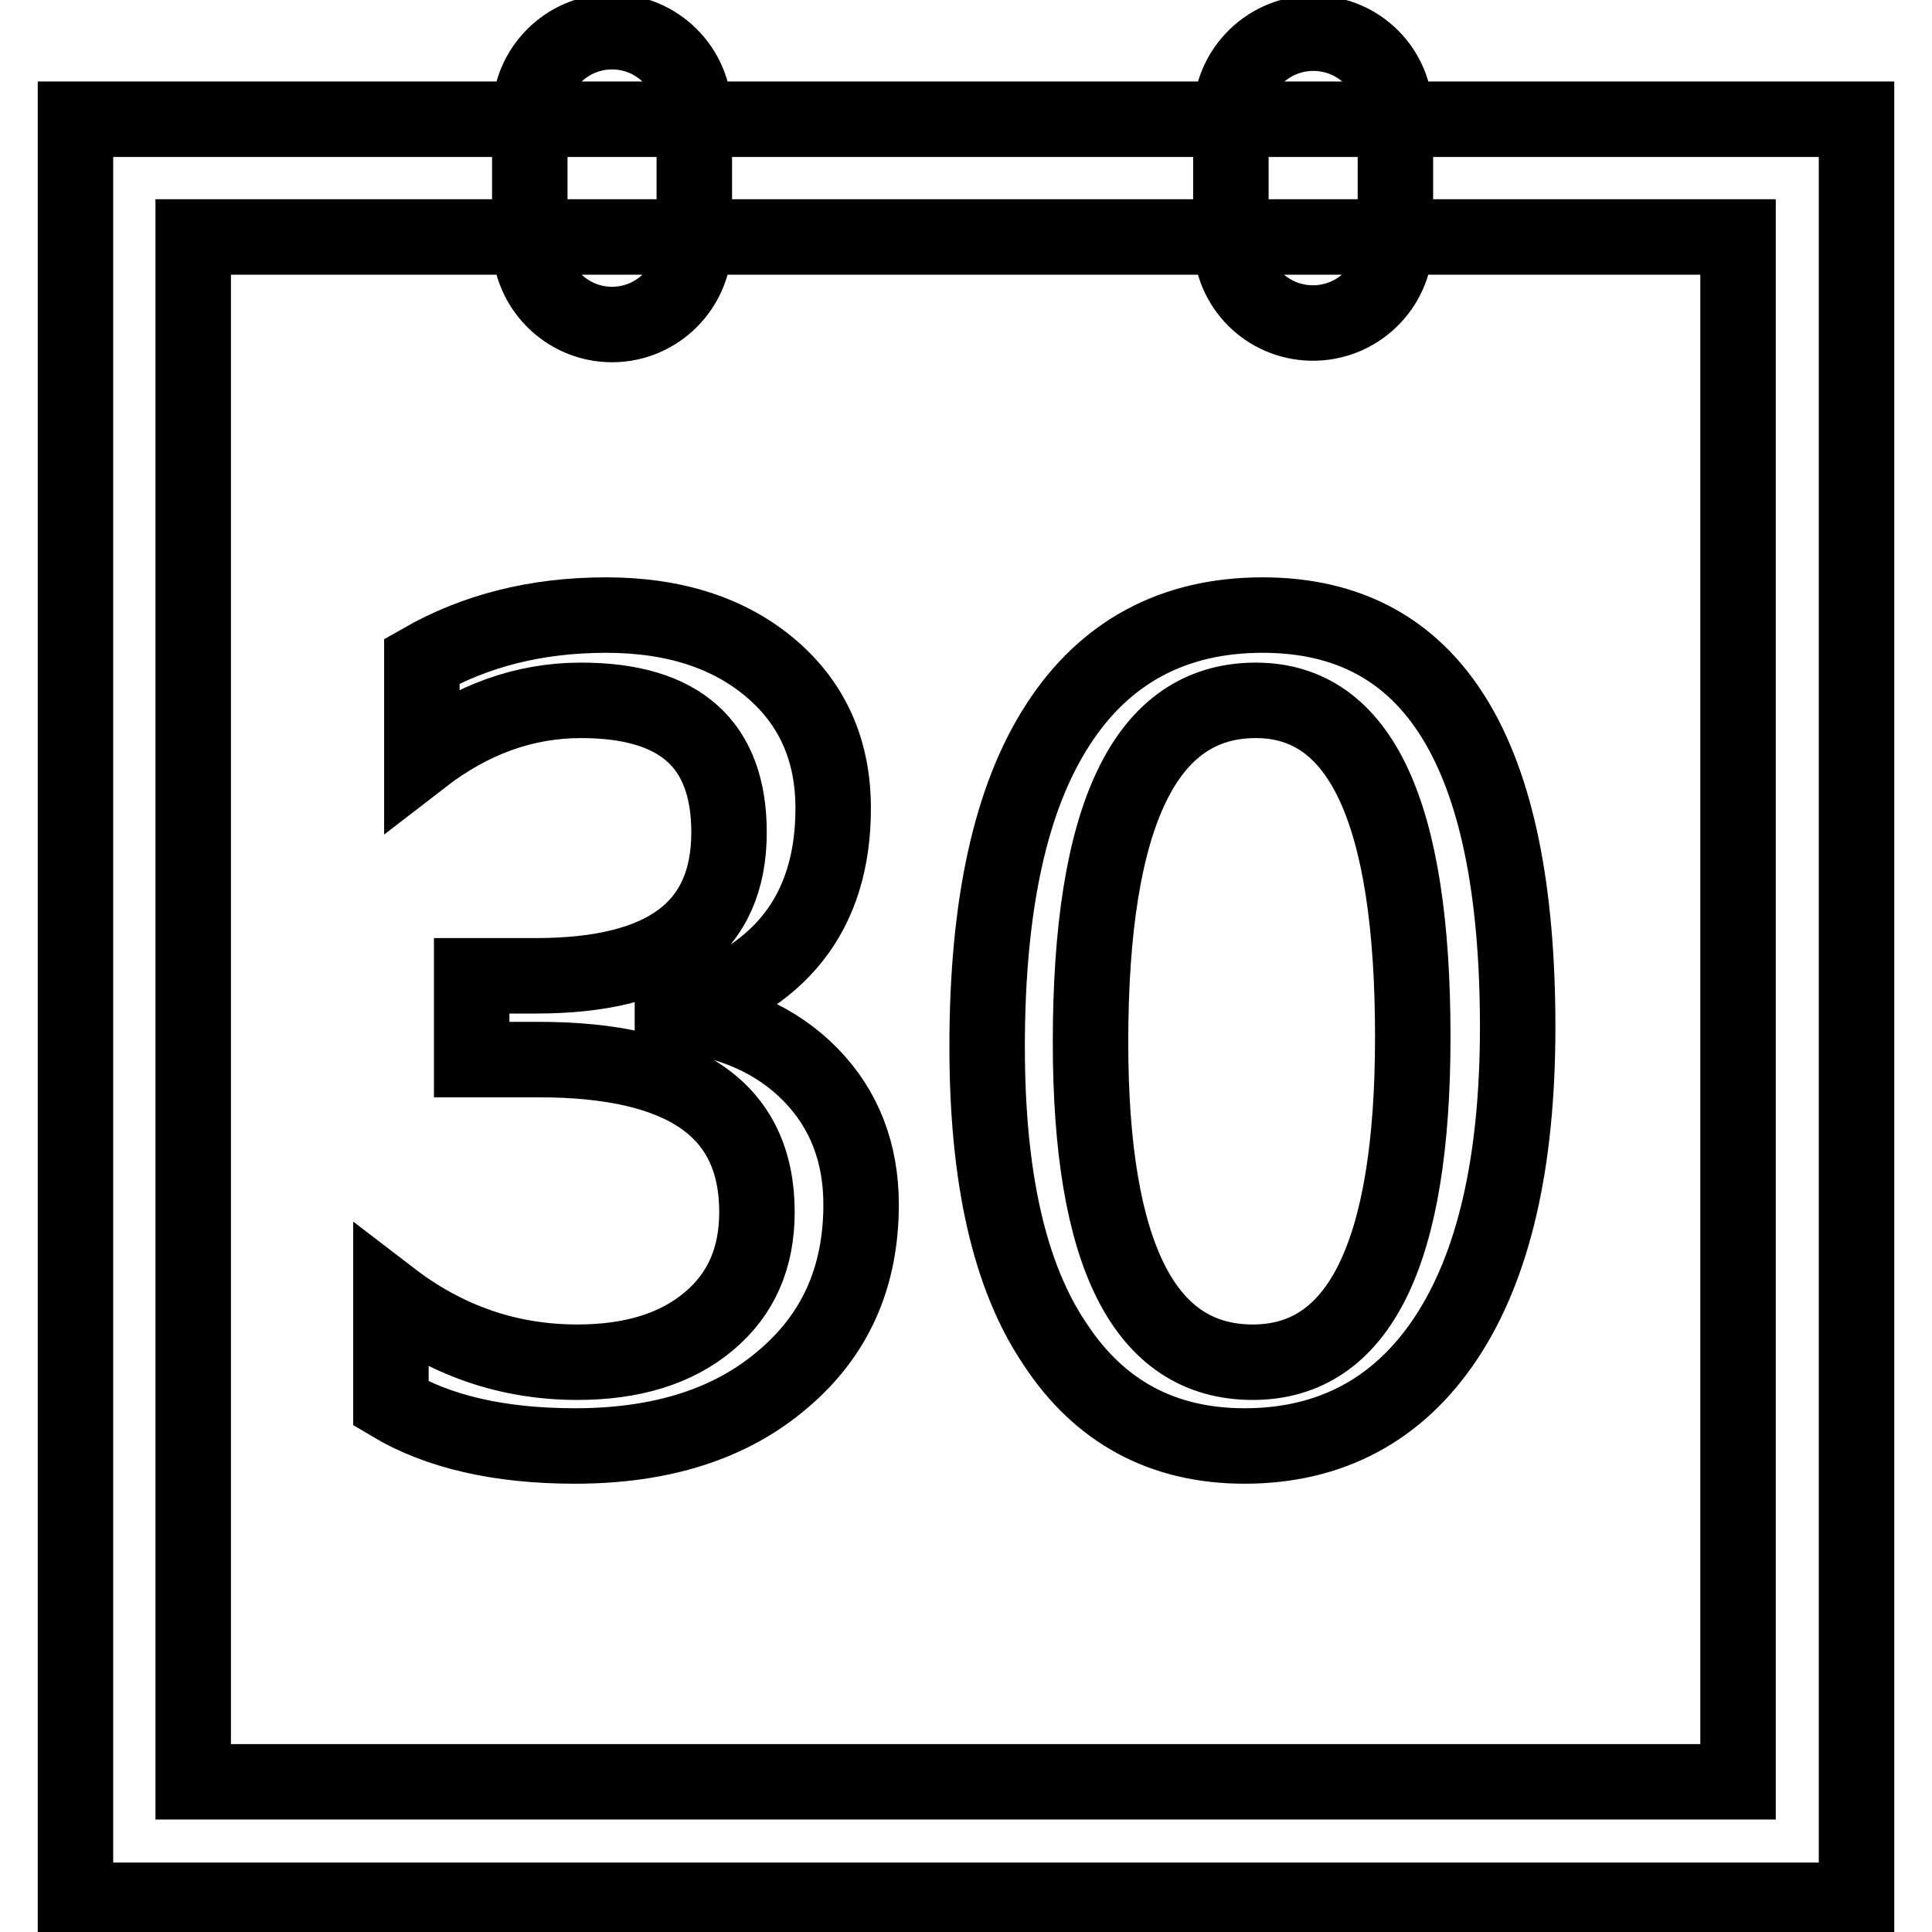 <?xml version="1.0" encoding="utf-8"?>
<!-- Svg Vector Icons : http://www.onlinewebfonts.com/icon -->
<!DOCTYPE svg PUBLIC "-//W3C//DTD SVG 1.1//EN" "http://www.w3.org/Graphics/SVG/1.1/DTD/svg11.dtd">
<svg version="1.1" xmlns="http://www.w3.org/2000/svg" xmlns:xlink="http://www.w3.org/1999/xlink" x="0px" y="0px" viewBox="0 0 256 256" enable-background="new 0 0 256 256" xml:space="preserve">
<g> <path stroke-width="10" fill-opacity="0" stroke="#000000"  d="M246,251.8H10v-236h236V251.8z M25.6,236.1h204.7V31.4H25.6V236.1z M92,32.1c0,6-4.9,10.9-10.9,10.9 c-6,0-10.9-4.9-10.9-10.9c0,0,0,0,0,0v-17c0-6,4.9-10.9,10.9-10.9c6,0,10.9,4.9,10.9,10.9c0,0,0,0,0,0V32.1z M184.9,32.1 c-0.1,6-5.1,10.8-11.1,10.7c-5.9-0.1-10.6-4.8-10.7-10.7v-17c0.1-6,5.1-10.8,11.1-10.7c5.9,0.1,10.6,4.8,10.7,10.7V32.1z M51.8,172 c7.3,5.6,15.5,8.5,24.7,8.5c7.3,0,13.1-1.8,17.4-5.4c4.3-3.6,6.4-8.4,6.4-14.5c0-13.5-9.6-20.2-28.9-20.2h-8.9v-11.1H71 c17.1,0,25.6-6.3,25.6-19c0-11.7-6.5-17.5-19.6-17.5c-7.5,0-14.5,2.5-21.1,7.6V87.6c7-4,15.1-6.1,24.4-6.1c9.1,0,16.4,2.4,21.9,7.1 c5.5,4.7,8.2,10.9,8.2,18.5c0,13.9-7.1,22.9-21.3,26.9v0.3c7.7,0.8,13.8,3.5,18.3,8.1s6.7,10.4,6.7,17.2c0,9.6-3.4,17.3-10.4,23.2 c-6.9,5.9-16.1,8.8-27.5,8.8c-10.1,0-18.2-1.9-24.4-5.6L51.8,172L51.8,172z M130.8,138.7c0-18.8,3.1-33,9.4-42.7 c6.2-9.6,15.3-14.5,27.1-14.5c22.6,0,33.8,18.2,33.8,54.6c0,18-3.2,31.7-9.5,41.2c-6.3,9.5-15.3,14.3-26.7,14.3 c-10.8,0-19.2-4.5-25.1-13.5C133.7,169.1,130.8,155.9,130.8,138.7L130.8,138.7z M144.5,138.1c0,28.3,7.2,42.4,21.5,42.4 c14.1,0,21.2-14.4,21.2-43.1c0-29.8-6.9-44.6-20.8-44.6C151.8,92.8,144.5,107.9,144.5,138.1L144.5,138.1z"/></g>
</svg>